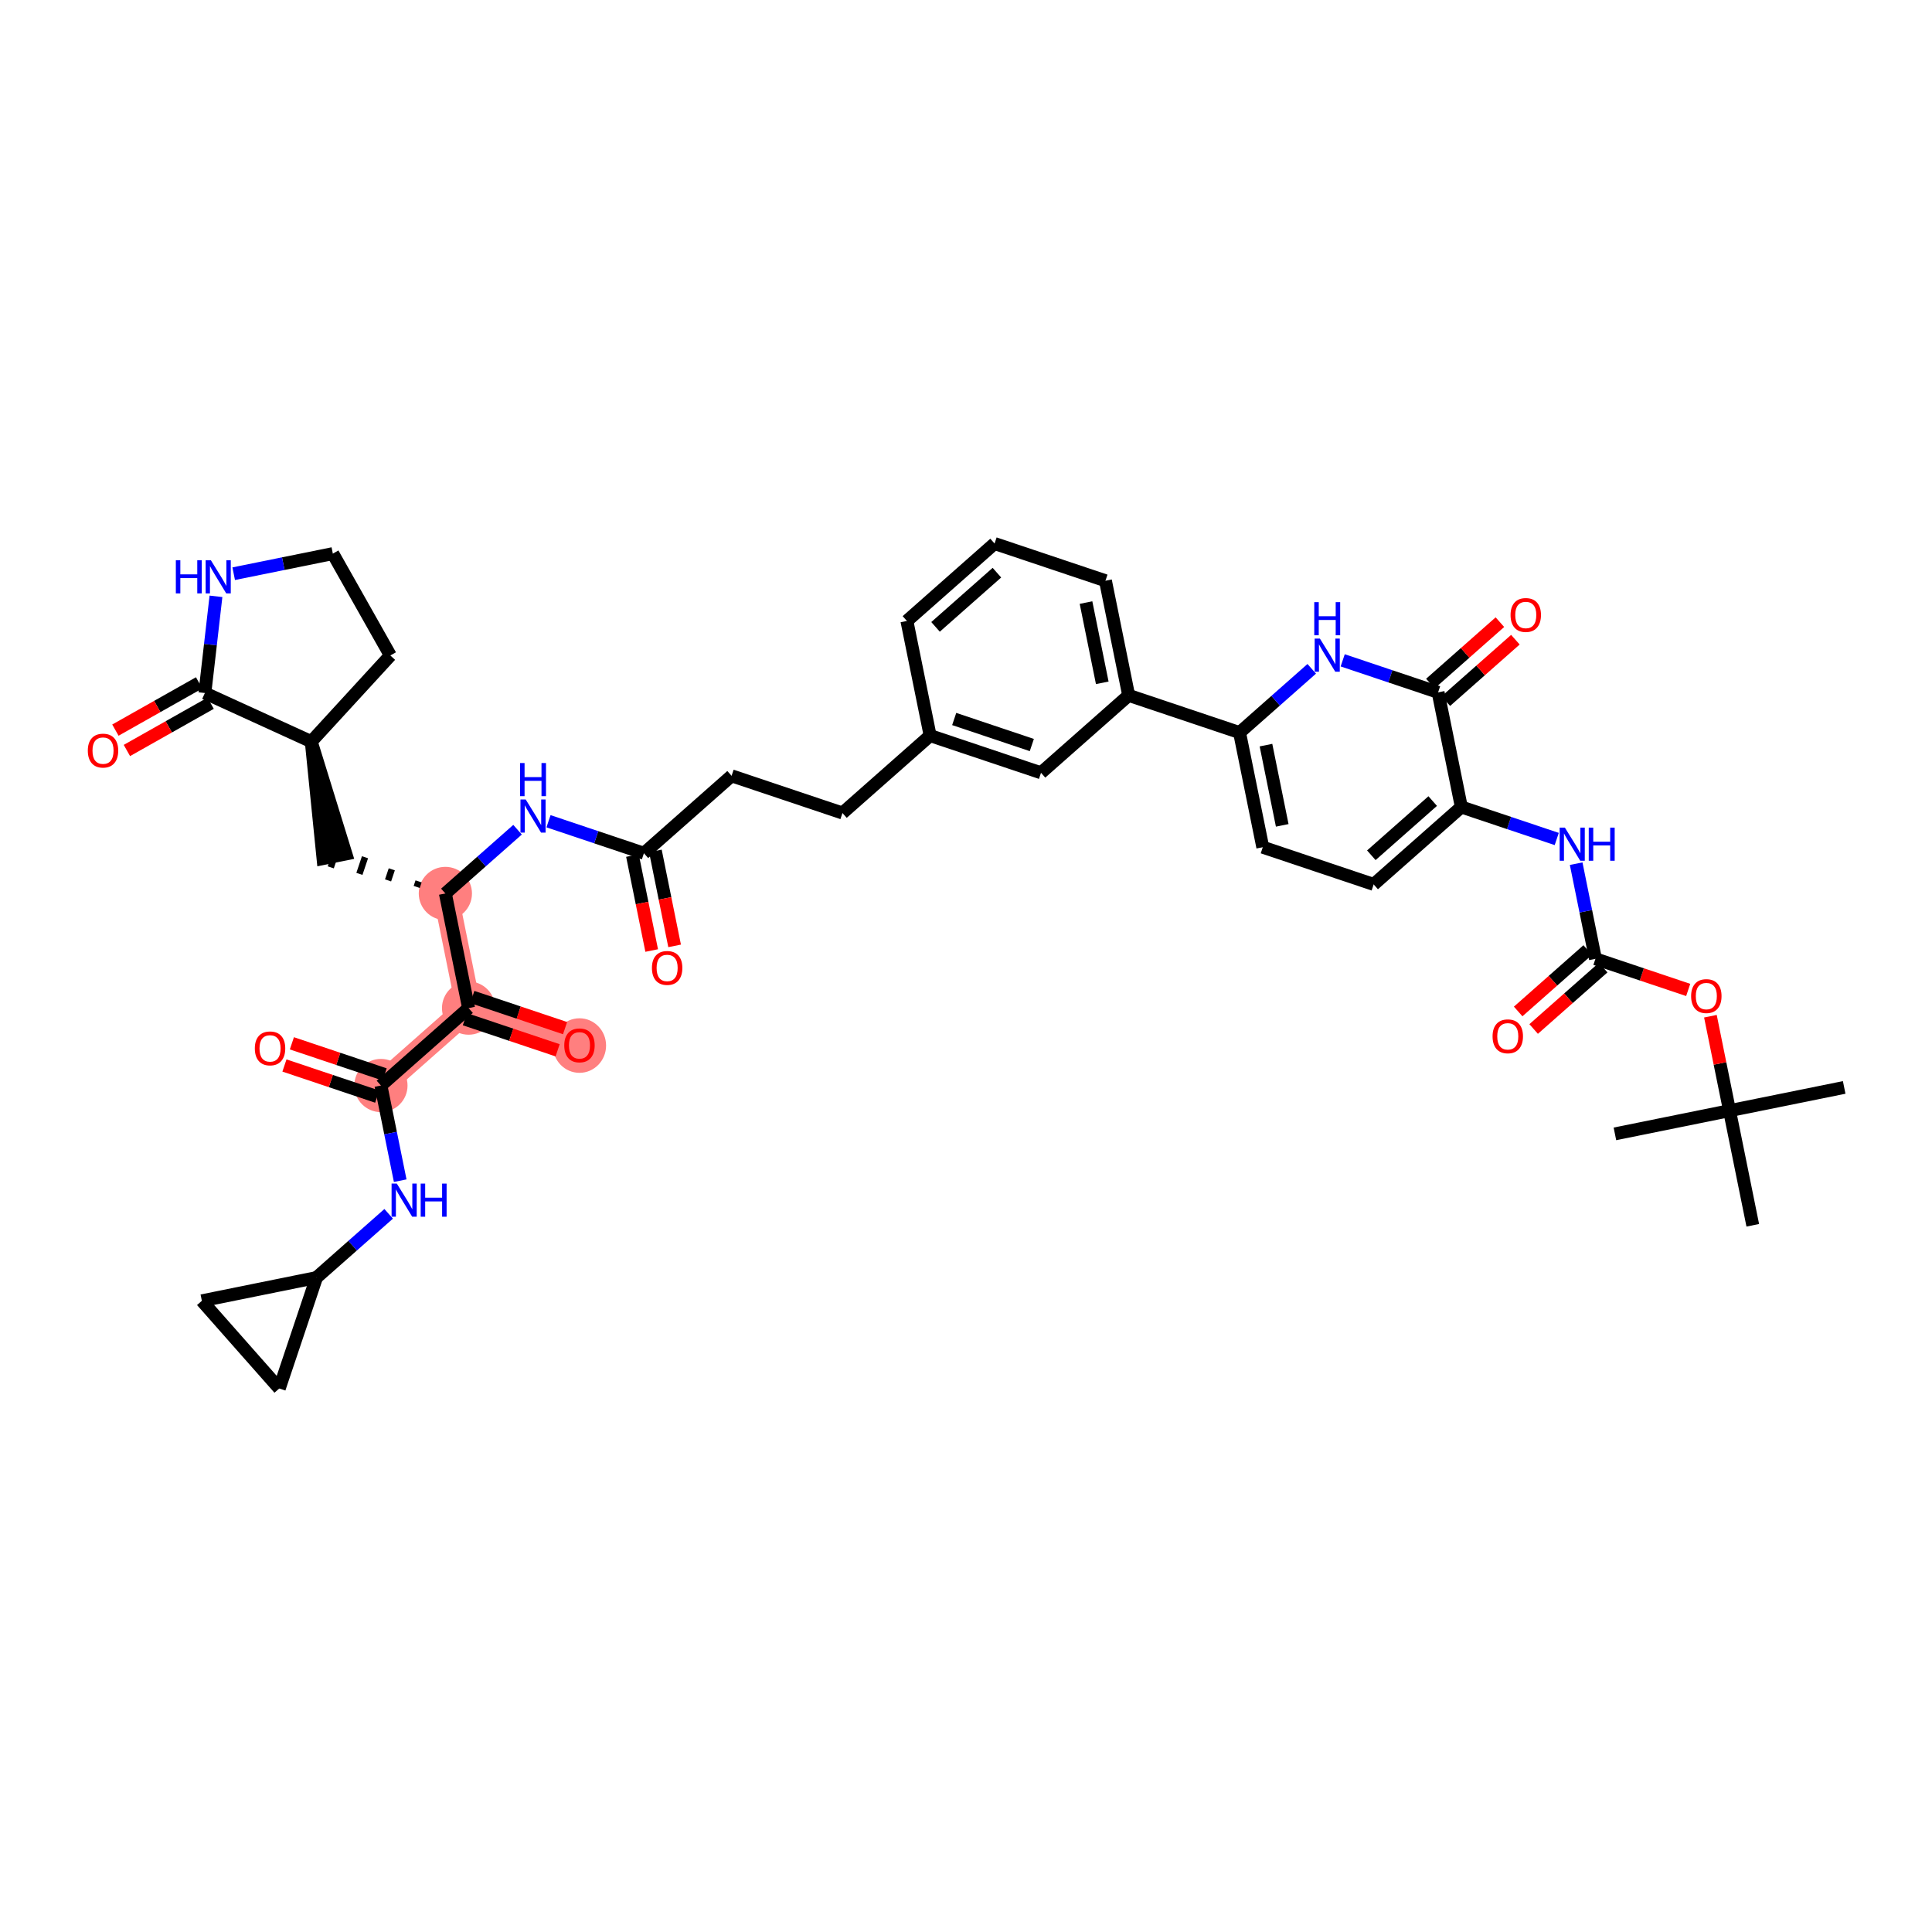 <?xml version='1.0' encoding='iso-8859-1'?>
<svg version='1.1' baseProfile='full'
              xmlns='http://www.w3.org/2000/svg'
                      xmlns:rdkit='http://www.rdkit.org/xml'
                      xmlns:xlink='http://www.w3.org/1999/xlink'
                  xml:space='preserve'
width='300px' height='300px' viewBox='0 0 300 300'>
<!-- END OF HEADER -->
<rect style='opacity:1.0;fill:#FFFFFF;stroke:none' width='300' height='300' x='0' y='0'> </rect>
<rect style='opacity:1.0;fill:#FFFFFF;stroke:none' width='300' height='300' x='0' y='0'> </rect>
<path d='M 69.156,138.737 L 72.762,156.537' style='fill:none;fill-rule:evenodd;stroke:#FF7F7F;stroke-width:3.9px;stroke-linecap:butt;stroke-linejoin:miter;stroke-opacity:1' />
<path d='M 72.762,156.537 L 89.981,162.314' style='fill:none;fill-rule:evenodd;stroke:#FF7F7F;stroke-width:3.9px;stroke-linecap:butt;stroke-linejoin:miter;stroke-opacity:1' />
<path d='M 72.762,156.537 L 59.15,168.56' style='fill:none;fill-rule:evenodd;stroke:#FF7F7F;stroke-width:3.9px;stroke-linecap:butt;stroke-linejoin:miter;stroke-opacity:1' />
<ellipse cx='69.156' cy='138.737' rx='3.632' ry='3.632'  style='fill:#FF7F7F;fill-rule:evenodd;stroke:#FF7F7F;stroke-width:1.0px;stroke-linecap:butt;stroke-linejoin:miter;stroke-opacity:1' />
<ellipse cx='72.762' cy='156.537' rx='3.632' ry='3.632'  style='fill:#FF7F7F;fill-rule:evenodd;stroke:#FF7F7F;stroke-width:1.0px;stroke-linecap:butt;stroke-linejoin:miter;stroke-opacity:1' />
<ellipse cx='89.981' cy='162.354' rx='3.632' ry='3.735'  style='fill:#FF7F7F;fill-rule:evenodd;stroke:#FF7F7F;stroke-width:1.0px;stroke-linecap:butt;stroke-linejoin:miter;stroke-opacity:1' />
<ellipse cx='59.15' cy='168.56' rx='3.632' ry='3.632'  style='fill:#FF7F7F;fill-rule:evenodd;stroke:#FF7F7F;stroke-width:1.0px;stroke-linecap:butt;stroke-linejoin:miter;stroke-opacity:1' />
<path class='bond-0 atom-0 atom-1' d='M 286.364,168.856 L 268.564,172.462' style='fill:none;fill-rule:evenodd;stroke:#000000;stroke-width:2.0px;stroke-linecap:butt;stroke-linejoin:miter;stroke-opacity:1' />
<path class='bond-1 atom-1 atom-2' d='M 268.564,172.462 L 250.764,176.068' style='fill:none;fill-rule:evenodd;stroke:#000000;stroke-width:2.0px;stroke-linecap:butt;stroke-linejoin:miter;stroke-opacity:1' />
<path class='bond-2 atom-1 atom-3' d='M 268.564,172.462 L 272.17,190.262' style='fill:none;fill-rule:evenodd;stroke:#000000;stroke-width:2.0px;stroke-linecap:butt;stroke-linejoin:miter;stroke-opacity:1' />
<path class='bond-3 atom-1 atom-4' d='M 268.564,172.462 L 267.078,165.13' style='fill:none;fill-rule:evenodd;stroke:#000000;stroke-width:2.0px;stroke-linecap:butt;stroke-linejoin:miter;stroke-opacity:1' />
<path class='bond-3 atom-1 atom-4' d='M 267.078,165.13 L 265.593,157.797' style='fill:none;fill-rule:evenodd;stroke:#FF0000;stroke-width:2.0px;stroke-linecap:butt;stroke-linejoin:miter;stroke-opacity:1' />
<path class='bond-4 atom-4 atom-5' d='M 262.143,153.718 L 254.941,151.301' style='fill:none;fill-rule:evenodd;stroke:#FF0000;stroke-width:2.0px;stroke-linecap:butt;stroke-linejoin:miter;stroke-opacity:1' />
<path class='bond-4 atom-4 atom-5' d='M 254.941,151.301 L 247.739,148.885' style='fill:none;fill-rule:evenodd;stroke:#000000;stroke-width:2.0px;stroke-linecap:butt;stroke-linejoin:miter;stroke-opacity:1' />
<path class='bond-5 atom-5 atom-6' d='M 246.537,147.524 L 241.138,152.292' style='fill:none;fill-rule:evenodd;stroke:#000000;stroke-width:2.0px;stroke-linecap:butt;stroke-linejoin:miter;stroke-opacity:1' />
<path class='bond-5 atom-5 atom-6' d='M 241.138,152.292 L 235.74,157.06' style='fill:none;fill-rule:evenodd;stroke:#FF0000;stroke-width:2.0px;stroke-linecap:butt;stroke-linejoin:miter;stroke-opacity:1' />
<path class='bond-5 atom-5 atom-6' d='M 248.942,150.246 L 243.543,155.014' style='fill:none;fill-rule:evenodd;stroke:#000000;stroke-width:2.0px;stroke-linecap:butt;stroke-linejoin:miter;stroke-opacity:1' />
<path class='bond-5 atom-5 atom-6' d='M 243.543,155.014 L 238.144,159.783' style='fill:none;fill-rule:evenodd;stroke:#FF0000;stroke-width:2.0px;stroke-linecap:butt;stroke-linejoin:miter;stroke-opacity:1' />
<path class='bond-6 atom-5 atom-7' d='M 247.739,148.885 L 246.243,141.498' style='fill:none;fill-rule:evenodd;stroke:#000000;stroke-width:2.0px;stroke-linecap:butt;stroke-linejoin:miter;stroke-opacity:1' />
<path class='bond-6 atom-5 atom-7' d='M 246.243,141.498 L 244.746,134.111' style='fill:none;fill-rule:evenodd;stroke:#0000FF;stroke-width:2.0px;stroke-linecap:butt;stroke-linejoin:miter;stroke-opacity:1' />
<path class='bond-7 atom-7 atom-8' d='M 241.729,130.278 L 234.322,127.793' style='fill:none;fill-rule:evenodd;stroke:#0000FF;stroke-width:2.0px;stroke-linecap:butt;stroke-linejoin:miter;stroke-opacity:1' />
<path class='bond-7 atom-7 atom-8' d='M 234.322,127.793 L 226.915,125.308' style='fill:none;fill-rule:evenodd;stroke:#000000;stroke-width:2.0px;stroke-linecap:butt;stroke-linejoin:miter;stroke-opacity:1' />
<path class='bond-8 atom-8 atom-9' d='M 226.915,125.308 L 213.303,137.331' style='fill:none;fill-rule:evenodd;stroke:#000000;stroke-width:2.0px;stroke-linecap:butt;stroke-linejoin:miter;stroke-opacity:1' />
<path class='bond-8 atom-8 atom-9' d='M 222.469,124.389 L 212.94,132.805' style='fill:none;fill-rule:evenodd;stroke:#000000;stroke-width:2.0px;stroke-linecap:butt;stroke-linejoin:miter;stroke-opacity:1' />
<path class='bond-41 atom-40 atom-8' d='M 223.309,107.508 L 226.915,125.308' style='fill:none;fill-rule:evenodd;stroke:#000000;stroke-width:2.0px;stroke-linecap:butt;stroke-linejoin:miter;stroke-opacity:1' />
<path class='bond-9 atom-9 atom-10' d='M 213.303,137.331 L 196.084,131.554' style='fill:none;fill-rule:evenodd;stroke:#000000;stroke-width:2.0px;stroke-linecap:butt;stroke-linejoin:miter;stroke-opacity:1' />
<path class='bond-10 atom-10 atom-11' d='M 196.084,131.554 L 192.479,113.754' style='fill:none;fill-rule:evenodd;stroke:#000000;stroke-width:2.0px;stroke-linecap:butt;stroke-linejoin:miter;stroke-opacity:1' />
<path class='bond-10 atom-10 atom-11' d='M 199.104,128.162 L 196.579,115.702' style='fill:none;fill-rule:evenodd;stroke:#000000;stroke-width:2.0px;stroke-linecap:butt;stroke-linejoin:miter;stroke-opacity:1' />
<path class='bond-11 atom-11 atom-12' d='M 192.479,113.754 L 175.26,107.976' style='fill:none;fill-rule:evenodd;stroke:#000000;stroke-width:2.0px;stroke-linecap:butt;stroke-linejoin:miter;stroke-opacity:1' />
<path class='bond-38 atom-11 atom-39' d='M 192.479,113.754 L 198.082,108.804' style='fill:none;fill-rule:evenodd;stroke:#000000;stroke-width:2.0px;stroke-linecap:butt;stroke-linejoin:miter;stroke-opacity:1' />
<path class='bond-38 atom-11 atom-39' d='M 198.082,108.804 L 203.686,103.854' style='fill:none;fill-rule:evenodd;stroke:#0000FF;stroke-width:2.0px;stroke-linecap:butt;stroke-linejoin:miter;stroke-opacity:1' />
<path class='bond-12 atom-12 atom-13' d='M 175.26,107.976 L 171.654,90.176' style='fill:none;fill-rule:evenodd;stroke:#000000;stroke-width:2.0px;stroke-linecap:butt;stroke-linejoin:miter;stroke-opacity:1' />
<path class='bond-12 atom-12 atom-13' d='M 171.159,106.028 L 168.635,93.568' style='fill:none;fill-rule:evenodd;stroke:#000000;stroke-width:2.0px;stroke-linecap:butt;stroke-linejoin:miter;stroke-opacity:1' />
<path class='bond-42 atom-38 atom-12' d='M 161.648,119.999 L 175.26,107.976' style='fill:none;fill-rule:evenodd;stroke:#000000;stroke-width:2.0px;stroke-linecap:butt;stroke-linejoin:miter;stroke-opacity:1' />
<path class='bond-13 atom-13 atom-14' d='M 171.654,90.176 L 154.436,84.399' style='fill:none;fill-rule:evenodd;stroke:#000000;stroke-width:2.0px;stroke-linecap:butt;stroke-linejoin:miter;stroke-opacity:1' />
<path class='bond-14 atom-14 atom-15' d='M 154.436,84.399 L 140.824,96.422' style='fill:none;fill-rule:evenodd;stroke:#000000;stroke-width:2.0px;stroke-linecap:butt;stroke-linejoin:miter;stroke-opacity:1' />
<path class='bond-14 atom-14 atom-15' d='M 154.799,88.925 L 145.27,97.341' style='fill:none;fill-rule:evenodd;stroke:#000000;stroke-width:2.0px;stroke-linecap:butt;stroke-linejoin:miter;stroke-opacity:1' />
<path class='bond-15 atom-15 atom-16' d='M 140.824,96.422 L 144.43,114.222' style='fill:none;fill-rule:evenodd;stroke:#000000;stroke-width:2.0px;stroke-linecap:butt;stroke-linejoin:miter;stroke-opacity:1' />
<path class='bond-16 atom-16 atom-17' d='M 144.43,114.222 L 130.817,126.245' style='fill:none;fill-rule:evenodd;stroke:#000000;stroke-width:2.0px;stroke-linecap:butt;stroke-linejoin:miter;stroke-opacity:1' />
<path class='bond-37 atom-16 atom-38' d='M 144.43,114.222 L 161.648,119.999' style='fill:none;fill-rule:evenodd;stroke:#000000;stroke-width:2.0px;stroke-linecap:butt;stroke-linejoin:miter;stroke-opacity:1' />
<path class='bond-37 atom-16 atom-38' d='M 148.168,111.645 L 160.221,115.689' style='fill:none;fill-rule:evenodd;stroke:#000000;stroke-width:2.0px;stroke-linecap:butt;stroke-linejoin:miter;stroke-opacity:1' />
<path class='bond-17 atom-17 atom-18' d='M 130.817,126.245 L 113.599,120.468' style='fill:none;fill-rule:evenodd;stroke:#000000;stroke-width:2.0px;stroke-linecap:butt;stroke-linejoin:miter;stroke-opacity:1' />
<path class='bond-18 atom-18 atom-19' d='M 113.599,120.468 L 99.987,132.491' style='fill:none;fill-rule:evenodd;stroke:#000000;stroke-width:2.0px;stroke-linecap:butt;stroke-linejoin:miter;stroke-opacity:1' />
<path class='bond-19 atom-19 atom-20' d='M 98.207,132.851 L 99.7,140.224' style='fill:none;fill-rule:evenodd;stroke:#000000;stroke-width:2.0px;stroke-linecap:butt;stroke-linejoin:miter;stroke-opacity:1' />
<path class='bond-19 atom-19 atom-20' d='M 99.7,140.224 L 101.194,147.597' style='fill:none;fill-rule:evenodd;stroke:#FF0000;stroke-width:2.0px;stroke-linecap:butt;stroke-linejoin:miter;stroke-opacity:1' />
<path class='bond-19 atom-19 atom-20' d='M 101.767,132.13 L 103.26,139.503' style='fill:none;fill-rule:evenodd;stroke:#000000;stroke-width:2.0px;stroke-linecap:butt;stroke-linejoin:miter;stroke-opacity:1' />
<path class='bond-19 atom-19 atom-20' d='M 103.26,139.503 L 104.754,146.875' style='fill:none;fill-rule:evenodd;stroke:#FF0000;stroke-width:2.0px;stroke-linecap:butt;stroke-linejoin:miter;stroke-opacity:1' />
<path class='bond-20 atom-19 atom-21' d='M 99.987,132.491 L 92.58,130.006' style='fill:none;fill-rule:evenodd;stroke:#000000;stroke-width:2.0px;stroke-linecap:butt;stroke-linejoin:miter;stroke-opacity:1' />
<path class='bond-20 atom-19 atom-21' d='M 92.58,130.006 L 85.173,127.521' style='fill:none;fill-rule:evenodd;stroke:#0000FF;stroke-width:2.0px;stroke-linecap:butt;stroke-linejoin:miter;stroke-opacity:1' />
<path class='bond-21 atom-21 atom-22' d='M 80.364,128.838 L 74.76,133.787' style='fill:none;fill-rule:evenodd;stroke:#0000FF;stroke-width:2.0px;stroke-linecap:butt;stroke-linejoin:miter;stroke-opacity:1' />
<path class='bond-21 atom-21 atom-22' d='M 74.76,133.787 L 69.156,138.737' style='fill:none;fill-rule:evenodd;stroke:#000000;stroke-width:2.0px;stroke-linecap:butt;stroke-linejoin:miter;stroke-opacity:1' />
<path class='bond-22 atom-22 atom-23' d='M 64.996,136.862 L 64.707,137.723' style='fill:none;fill-rule:evenodd;stroke:#000000;stroke-width:1.0px;stroke-linecap:butt;stroke-linejoin:miter;stroke-opacity:1' />
<path class='bond-22 atom-22 atom-23' d='M 60.836,134.987 L 60.258,136.709' style='fill:none;fill-rule:evenodd;stroke:#000000;stroke-width:1.0px;stroke-linecap:butt;stroke-linejoin:miter;stroke-opacity:1' />
<path class='bond-22 atom-22 atom-23' d='M 56.676,133.112 L 55.809,135.695' style='fill:none;fill-rule:evenodd;stroke:#000000;stroke-width:1.0px;stroke-linecap:butt;stroke-linejoin:miter;stroke-opacity:1' />
<path class='bond-22 atom-22 atom-23' d='M 52.516,131.238 L 51.36,134.681' style='fill:none;fill-rule:evenodd;stroke:#000000;stroke-width:1.0px;stroke-linecap:butt;stroke-linejoin:miter;stroke-opacity:1' />
<path class='bond-29 atom-22 atom-30' d='M 69.156,138.737 L 72.762,156.537' style='fill:none;fill-rule:evenodd;stroke:#000000;stroke-width:2.0px;stroke-linecap:butt;stroke-linejoin:miter;stroke-opacity:1' />
<path class='bond-23 atom-24 atom-23' d='M 48.332,115.159 L 50.158,133.32 L 53.718,132.599 Z' style='fill:#000000;fill-rule:evenodd;fill-opacity:1;stroke:#000000;stroke-width:2.0px;stroke-linecap:butt;stroke-linejoin:miter;stroke-opacity:1;' />
<path class='bond-24 atom-24 atom-25' d='M 48.332,115.159 L 60.613,101.78' style='fill:none;fill-rule:evenodd;stroke:#000000;stroke-width:2.0px;stroke-linecap:butt;stroke-linejoin:miter;stroke-opacity:1' />
<path class='bond-43 atom-28 atom-24' d='M 31.812,107.614 L 48.332,115.159' style='fill:none;fill-rule:evenodd;stroke:#000000;stroke-width:2.0px;stroke-linecap:butt;stroke-linejoin:miter;stroke-opacity:1' />
<path class='bond-25 atom-25 atom-26' d='M 60.613,101.78 L 51.683,85.965' style='fill:none;fill-rule:evenodd;stroke:#000000;stroke-width:2.0px;stroke-linecap:butt;stroke-linejoin:miter;stroke-opacity:1' />
<path class='bond-26 atom-26 atom-27' d='M 51.683,85.965 L 43.985,87.524' style='fill:none;fill-rule:evenodd;stroke:#000000;stroke-width:2.0px;stroke-linecap:butt;stroke-linejoin:miter;stroke-opacity:1' />
<path class='bond-26 atom-26 atom-27' d='M 43.985,87.524 L 36.288,89.084' style='fill:none;fill-rule:evenodd;stroke:#0000FF;stroke-width:2.0px;stroke-linecap:butt;stroke-linejoin:miter;stroke-opacity:1' />
<path class='bond-27 atom-27 atom-28' d='M 33.536,92.597 L 32.674,100.105' style='fill:none;fill-rule:evenodd;stroke:#0000FF;stroke-width:2.0px;stroke-linecap:butt;stroke-linejoin:miter;stroke-opacity:1' />
<path class='bond-27 atom-27 atom-28' d='M 32.674,100.105 L 31.812,107.614' style='fill:none;fill-rule:evenodd;stroke:#000000;stroke-width:2.0px;stroke-linecap:butt;stroke-linejoin:miter;stroke-opacity:1' />
<path class='bond-28 atom-28 atom-29' d='M 30.919,106.033 L 24.419,109.703' style='fill:none;fill-rule:evenodd;stroke:#000000;stroke-width:2.0px;stroke-linecap:butt;stroke-linejoin:miter;stroke-opacity:1' />
<path class='bond-28 atom-28 atom-29' d='M 24.419,109.703 L 17.919,113.373' style='fill:none;fill-rule:evenodd;stroke:#FF0000;stroke-width:2.0px;stroke-linecap:butt;stroke-linejoin:miter;stroke-opacity:1' />
<path class='bond-28 atom-28 atom-29' d='M 32.705,109.196 L 26.205,112.866' style='fill:none;fill-rule:evenodd;stroke:#000000;stroke-width:2.0px;stroke-linecap:butt;stroke-linejoin:miter;stroke-opacity:1' />
<path class='bond-28 atom-28 atom-29' d='M 26.205,112.866 L 19.705,116.536' style='fill:none;fill-rule:evenodd;stroke:#FF0000;stroke-width:2.0px;stroke-linecap:butt;stroke-linejoin:miter;stroke-opacity:1' />
<path class='bond-30 atom-30 atom-31' d='M 72.184,158.258 L 79.386,160.675' style='fill:none;fill-rule:evenodd;stroke:#000000;stroke-width:2.0px;stroke-linecap:butt;stroke-linejoin:miter;stroke-opacity:1' />
<path class='bond-30 atom-30 atom-31' d='M 79.386,160.675 L 86.588,163.091' style='fill:none;fill-rule:evenodd;stroke:#FF0000;stroke-width:2.0px;stroke-linecap:butt;stroke-linejoin:miter;stroke-opacity:1' />
<path class='bond-30 atom-30 atom-31' d='M 73.34,154.815 L 80.542,157.231' style='fill:none;fill-rule:evenodd;stroke:#000000;stroke-width:2.0px;stroke-linecap:butt;stroke-linejoin:miter;stroke-opacity:1' />
<path class='bond-30 atom-30 atom-31' d='M 80.542,157.231 L 87.743,159.647' style='fill:none;fill-rule:evenodd;stroke:#FF0000;stroke-width:2.0px;stroke-linecap:butt;stroke-linejoin:miter;stroke-opacity:1' />
<path class='bond-31 atom-30 atom-32' d='M 72.762,156.537 L 59.15,168.56' style='fill:none;fill-rule:evenodd;stroke:#000000;stroke-width:2.0px;stroke-linecap:butt;stroke-linejoin:miter;stroke-opacity:1' />
<path class='bond-32 atom-32 atom-33' d='M 59.728,166.838 L 52.526,164.421' style='fill:none;fill-rule:evenodd;stroke:#000000;stroke-width:2.0px;stroke-linecap:butt;stroke-linejoin:miter;stroke-opacity:1' />
<path class='bond-32 atom-32 atom-33' d='M 52.526,164.421 L 45.324,162.005' style='fill:none;fill-rule:evenodd;stroke:#FF0000;stroke-width:2.0px;stroke-linecap:butt;stroke-linejoin:miter;stroke-opacity:1' />
<path class='bond-32 atom-32 atom-33' d='M 58.572,170.281 L 51.371,167.865' style='fill:none;fill-rule:evenodd;stroke:#000000;stroke-width:2.0px;stroke-linecap:butt;stroke-linejoin:miter;stroke-opacity:1' />
<path class='bond-32 atom-32 atom-33' d='M 51.371,167.865 L 44.169,165.449' style='fill:none;fill-rule:evenodd;stroke:#FF0000;stroke-width:2.0px;stroke-linecap:butt;stroke-linejoin:miter;stroke-opacity:1' />
<path class='bond-33 atom-32 atom-34' d='M 59.15,168.56 L 60.647,175.947' style='fill:none;fill-rule:evenodd;stroke:#000000;stroke-width:2.0px;stroke-linecap:butt;stroke-linejoin:miter;stroke-opacity:1' />
<path class='bond-33 atom-32 atom-34' d='M 60.647,175.947 L 62.143,183.334' style='fill:none;fill-rule:evenodd;stroke:#0000FF;stroke-width:2.0px;stroke-linecap:butt;stroke-linejoin:miter;stroke-opacity:1' />
<path class='bond-34 atom-34 atom-35' d='M 60.351,188.483 L 54.748,193.433' style='fill:none;fill-rule:evenodd;stroke:#0000FF;stroke-width:2.0px;stroke-linecap:butt;stroke-linejoin:miter;stroke-opacity:1' />
<path class='bond-34 atom-34 atom-35' d='M 54.748,193.433 L 49.144,198.382' style='fill:none;fill-rule:evenodd;stroke:#000000;stroke-width:2.0px;stroke-linecap:butt;stroke-linejoin:miter;stroke-opacity:1' />
<path class='bond-35 atom-35 atom-36' d='M 49.144,198.382 L 43.367,215.601' style='fill:none;fill-rule:evenodd;stroke:#000000;stroke-width:2.0px;stroke-linecap:butt;stroke-linejoin:miter;stroke-opacity:1' />
<path class='bond-44 atom-37 atom-35' d='M 31.344,201.988 L 49.144,198.382' style='fill:none;fill-rule:evenodd;stroke:#000000;stroke-width:2.0px;stroke-linecap:butt;stroke-linejoin:miter;stroke-opacity:1' />
<path class='bond-36 atom-36 atom-37' d='M 43.367,215.601 L 31.344,201.988' style='fill:none;fill-rule:evenodd;stroke:#000000;stroke-width:2.0px;stroke-linecap:butt;stroke-linejoin:miter;stroke-opacity:1' />
<path class='bond-39 atom-39 atom-40' d='M 208.495,102.537 L 215.902,105.023' style='fill:none;fill-rule:evenodd;stroke:#0000FF;stroke-width:2.0px;stroke-linecap:butt;stroke-linejoin:miter;stroke-opacity:1' />
<path class='bond-39 atom-39 atom-40' d='M 215.902,105.023 L 223.309,107.508' style='fill:none;fill-rule:evenodd;stroke:#000000;stroke-width:2.0px;stroke-linecap:butt;stroke-linejoin:miter;stroke-opacity:1' />
<path class='bond-40 atom-40 atom-41' d='M 224.511,108.869 L 229.91,104.101' style='fill:none;fill-rule:evenodd;stroke:#000000;stroke-width:2.0px;stroke-linecap:butt;stroke-linejoin:miter;stroke-opacity:1' />
<path class='bond-40 atom-40 atom-41' d='M 229.91,104.101 L 235.309,99.332' style='fill:none;fill-rule:evenodd;stroke:#FF0000;stroke-width:2.0px;stroke-linecap:butt;stroke-linejoin:miter;stroke-opacity:1' />
<path class='bond-40 atom-40 atom-41' d='M 222.107,106.147 L 227.505,101.378' style='fill:none;fill-rule:evenodd;stroke:#000000;stroke-width:2.0px;stroke-linecap:butt;stroke-linejoin:miter;stroke-opacity:1' />
<path class='bond-40 atom-40 atom-41' d='M 227.505,101.378 L 232.904,96.61' style='fill:none;fill-rule:evenodd;stroke:#FF0000;stroke-width:2.0px;stroke-linecap:butt;stroke-linejoin:miter;stroke-opacity:1' />
<path  class='atom-4' d='M 262.597 154.677
Q 262.597 153.442, 263.207 152.752
Q 263.817 152.061, 264.958 152.061
Q 266.098 152.061, 266.708 152.752
Q 267.319 153.442, 267.319 154.677
Q 267.319 155.926, 266.701 156.638
Q 266.084 157.343, 264.958 157.343
Q 263.824 157.343, 263.207 156.638
Q 262.597 155.933, 262.597 154.677
M 264.958 156.762
Q 265.742 156.762, 266.164 156.239
Q 266.592 155.708, 266.592 154.677
Q 266.592 153.667, 266.164 153.158
Q 265.742 152.643, 264.958 152.643
Q 264.173 152.643, 263.744 153.151
Q 263.323 153.66, 263.323 154.677
Q 263.323 155.716, 263.744 156.239
Q 264.173 156.762, 264.958 156.762
' fill='#FF0000'/>
<path  class='atom-6' d='M 231.766 160.922
Q 231.766 159.687, 232.376 158.997
Q 232.986 158.307, 234.127 158.307
Q 235.268 158.307, 235.878 158.997
Q 236.488 159.687, 236.488 160.922
Q 236.488 162.172, 235.871 162.884
Q 235.253 163.589, 234.127 163.589
Q 232.994 163.589, 232.376 162.884
Q 231.766 162.179, 231.766 160.922
M 234.127 163.007
Q 234.912 163.007, 235.333 162.484
Q 235.762 161.954, 235.762 160.922
Q 235.762 159.913, 235.333 159.404
Q 234.912 158.888, 234.127 158.888
Q 233.342 158.888, 232.914 159.397
Q 232.493 159.905, 232.493 160.922
Q 232.493 161.961, 232.914 162.484
Q 233.342 163.007, 234.127 163.007
' fill='#FF0000'/>
<path  class='atom-7' d='M 242.996 128.513
L 244.682 131.238
Q 244.849 131.506, 245.118 131.993
Q 245.386 132.48, 245.401 132.509
L 245.401 128.513
L 246.084 128.513
L 246.084 133.657
L 245.379 133.657
L 243.57 130.678
Q 243.36 130.329, 243.134 129.93
Q 242.917 129.53, 242.851 129.407
L 242.851 133.657
L 242.183 133.657
L 242.183 128.513
L 242.996 128.513
' fill='#0000FF'/>
<path  class='atom-7' d='M 246.701 128.513
L 247.399 128.513
L 247.399 130.7
L 250.029 130.7
L 250.029 128.513
L 250.726 128.513
L 250.726 133.657
L 250.029 133.657
L 250.029 131.281
L 247.399 131.281
L 247.399 133.657
L 246.701 133.657
L 246.701 128.513
' fill='#0000FF'/>
<path  class='atom-20' d='M 101.232 150.305
Q 101.232 149.07, 101.842 148.38
Q 102.452 147.69, 103.593 147.69
Q 104.733 147.69, 105.344 148.38
Q 105.954 149.07, 105.954 150.305
Q 105.954 151.555, 105.336 152.267
Q 104.719 152.972, 103.593 152.972
Q 102.46 152.972, 101.842 152.267
Q 101.232 151.562, 101.232 150.305
M 103.593 152.39
Q 104.377 152.39, 104.799 151.867
Q 105.227 151.337, 105.227 150.305
Q 105.227 149.296, 104.799 148.787
Q 104.377 148.271, 103.593 148.271
Q 102.808 148.271, 102.38 148.78
Q 101.958 149.288, 101.958 150.305
Q 101.958 151.344, 102.38 151.867
Q 102.808 152.39, 103.593 152.39
' fill='#FF0000'/>
<path  class='atom-21' d='M 81.632 124.142
L 83.317 126.866
Q 83.484 127.135, 83.753 127.622
Q 84.022 128.109, 84.036 128.138
L 84.036 124.142
L 84.719 124.142
L 84.719 129.285
L 84.014 129.285
L 82.206 126.307
Q 81.995 125.958, 81.77 125.559
Q 81.552 125.159, 81.486 125.036
L 81.486 129.285
L 80.818 129.285
L 80.818 124.142
L 81.632 124.142
' fill='#0000FF'/>
<path  class='atom-21' d='M 80.756 118.484
L 81.454 118.484
L 81.454 120.671
L 84.083 120.671
L 84.083 118.484
L 84.781 118.484
L 84.781 123.628
L 84.083 123.628
L 84.083 121.252
L 81.454 121.252
L 81.454 123.628
L 80.756 123.628
L 80.756 118.484
' fill='#0000FF'/>
<path  class='atom-27' d='M 27.305 86.999
L 28.002 86.999
L 28.002 89.186
L 30.632 89.186
L 30.632 86.999
L 31.329 86.999
L 31.329 92.143
L 30.632 92.143
L 30.632 89.767
L 28.002 89.767
L 28.002 92.143
L 27.305 92.143
L 27.305 86.999
' fill='#0000FF'/>
<path  class='atom-27' d='M 32.746 86.999
L 34.431 89.724
Q 34.599 89.992, 34.867 90.479
Q 35.136 90.966, 35.151 90.995
L 35.151 86.999
L 35.834 86.999
L 35.834 92.143
L 35.129 92.143
L 33.32 89.164
Q 33.109 88.816, 32.884 88.416
Q 32.666 88.016, 32.601 87.893
L 32.601 92.143
L 31.932 92.143
L 31.932 86.999
L 32.746 86.999
' fill='#0000FF'/>
<path  class='atom-29' d='M 13.636 116.559
Q 13.636 115.324, 14.247 114.634
Q 14.857 113.943, 15.997 113.943
Q 17.138 113.943, 17.748 114.634
Q 18.358 115.324, 18.358 116.559
Q 18.358 117.808, 17.741 118.52
Q 17.123 119.225, 15.997 119.225
Q 14.864 119.225, 14.247 118.52
Q 13.636 117.815, 13.636 116.559
M 15.997 118.644
Q 16.782 118.644, 17.203 118.121
Q 17.632 117.59, 17.632 116.559
Q 17.632 115.549, 17.203 115.04
Q 16.782 114.525, 15.997 114.525
Q 15.213 114.525, 14.784 115.033
Q 14.363 115.542, 14.363 116.559
Q 14.363 117.598, 14.784 118.121
Q 15.213 118.644, 15.997 118.644
' fill='#FF0000'/>
<path  class='atom-31' d='M 87.62 162.328
Q 87.62 161.093, 88.23 160.403
Q 88.84 159.713, 89.981 159.713
Q 91.121 159.713, 91.731 160.403
Q 92.341 161.093, 92.341 162.328
Q 92.341 163.578, 91.724 164.29
Q 91.106 164.994, 89.981 164.994
Q 88.847 164.994, 88.23 164.29
Q 87.62 163.585, 87.62 162.328
M 89.981 164.413
Q 90.765 164.413, 91.186 163.89
Q 91.615 163.36, 91.615 162.328
Q 91.615 161.319, 91.186 160.81
Q 90.765 160.294, 89.981 160.294
Q 89.196 160.294, 88.767 160.803
Q 88.346 161.311, 88.346 162.328
Q 88.346 163.367, 88.767 163.89
Q 89.196 164.413, 89.981 164.413
' fill='#FF0000'/>
<path  class='atom-33' d='M 39.571 162.797
Q 39.571 161.562, 40.181 160.872
Q 40.791 160.182, 41.932 160.182
Q 43.072 160.182, 43.682 160.872
Q 44.293 161.562, 44.293 162.797
Q 44.293 164.046, 43.675 164.758
Q 43.058 165.463, 41.932 165.463
Q 40.798 165.463, 40.181 164.758
Q 39.571 164.054, 39.571 162.797
M 41.932 164.882
Q 42.716 164.882, 43.138 164.359
Q 43.566 163.829, 43.566 162.797
Q 43.566 161.787, 43.138 161.279
Q 42.716 160.763, 41.932 160.763
Q 41.147 160.763, 40.718 161.271
Q 40.297 161.78, 40.297 162.797
Q 40.297 163.836, 40.718 164.359
Q 41.147 164.882, 41.932 164.882
' fill='#FF0000'/>
<path  class='atom-34' d='M 61.619 183.788
L 63.304 186.512
Q 63.471 186.781, 63.74 187.268
Q 64.009 187.754, 64.024 187.783
L 64.024 183.788
L 64.707 183.788
L 64.707 188.931
L 64.002 188.931
L 62.193 185.953
Q 61.982 185.604, 61.757 185.204
Q 61.539 184.805, 61.474 184.681
L 61.474 188.931
L 60.805 188.931
L 60.805 183.788
L 61.619 183.788
' fill='#0000FF'/>
<path  class='atom-34' d='M 65.324 183.788
L 66.021 183.788
L 66.021 185.975
L 68.651 185.975
L 68.651 183.788
L 69.349 183.788
L 69.349 188.931
L 68.651 188.931
L 68.651 186.556
L 66.021 186.556
L 66.021 188.931
L 65.324 188.931
L 65.324 183.788
' fill='#0000FF'/>
<path  class='atom-39' d='M 204.954 99.159
L 206.639 101.883
Q 206.806 102.152, 207.075 102.639
Q 207.344 103.125, 207.358 103.155
L 207.358 99.159
L 208.041 99.159
L 208.041 104.302
L 207.337 104.302
L 205.528 101.324
Q 205.317 100.975, 205.092 100.576
Q 204.874 100.176, 204.809 100.053
L 204.809 104.302
L 204.14 104.302
L 204.14 99.159
L 204.954 99.159
' fill='#0000FF'/>
<path  class='atom-39' d='M 204.078 93.501
L 204.776 93.501
L 204.776 95.688
L 207.406 95.688
L 207.406 93.501
L 208.103 93.501
L 208.103 98.645
L 207.406 98.645
L 207.406 96.269
L 204.776 96.269
L 204.776 98.645
L 204.078 98.645
L 204.078 93.501
' fill='#0000FF'/>
<path  class='atom-41' d='M 234.56 95.499
Q 234.56 94.264, 235.171 93.574
Q 235.781 92.884, 236.921 92.884
Q 238.062 92.884, 238.672 93.574
Q 239.282 94.264, 239.282 95.499
Q 239.282 96.749, 238.665 97.461
Q 238.047 98.166, 236.921 98.166
Q 235.788 98.166, 235.171 97.461
Q 234.56 96.756, 234.56 95.499
M 236.921 97.584
Q 237.706 97.584, 238.127 97.061
Q 238.556 96.531, 238.556 95.499
Q 238.556 94.49, 238.127 93.981
Q 237.706 93.465, 236.921 93.465
Q 236.137 93.465, 235.708 93.974
Q 235.287 94.482, 235.287 95.499
Q 235.287 96.538, 235.708 97.061
Q 236.137 97.584, 236.921 97.584
' fill='#FF0000'/>
</svg>
